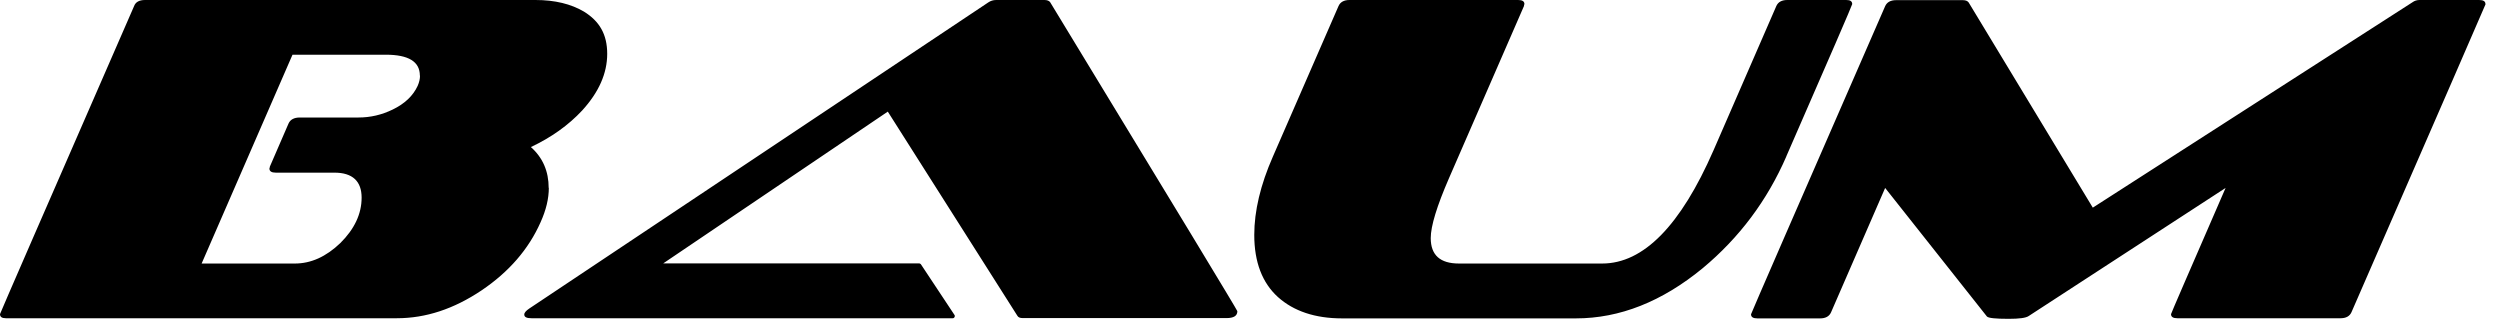 <svg xmlns="http://www.w3.org/2000/svg" viewBox="0 0 170 22">
  <path d="M37.31,12.78c0-1.13-.4-2.06-1.21-2.78,1.38-.65,2.55-1.48,3.49-2.49,1.13-1.24,1.7-2.52,1.7-3.85s-.53-2.22-1.58-2.87C38.83.27,37.73,0,36.41,0H9.86c-.39,0-.64.14-.74.41C3.04,14.34,0,21.32,0,21.36c0,.19.13.28.4.28h26.59c1.96,0,3.87-.63,5.75-1.89,1.87-1.26,3.21-2.81,4.02-4.64.37-.82.56-1.6.56-2.34ZM28.56,5.15c0,.21-.05.44-.16.69-.31.67-.87,1.21-1.7,1.61-.74.36-1.51.54-2.32.54h-3.99c-.39,0-.65.14-.77.41l-1.27,2.93s0,.06-.03.13c0,.19.15.28.43.28h3.99c1.24,0,1.85.59,1.85,1.7s-.49,2.14-1.45,3.09c-.97.93-2,1.39-3.09,1.39h-6.34l6.18-14.2h6.34c1.55,0,2.32.47,2.32,1.42h0ZM71.41.15c8.49,13.95,12.73,20.95,12.73,21.01,0,.32-.25.47-.74.47h-13.85c-.19,0-.31-.05-.37-.16l-8.81-13.88-15.27,10.32h17.41s.08.02.11.06l2.28,3.44c.07.09,0,.23-.11.23h-28.65c-.33,0-.49-.08-.49-.25,0-.13.12-.26.34-.41L67.21.16c.15-.1.32-.16.53-.16h3.28c.19,0,.32.05.4.16h0ZM121.47,10.64c-1.3,2.99-3.19,5.52-5.69,7.6-2.76,2.27-5.64,3.41-8.62,3.41h-15.9c-1.83,0-3.29-.49-4.36-1.45-1.07-.97-1.61-2.38-1.61-4.23,0-1.62.42-3.4,1.27-5.33L91.02.41c.12-.27.37-.41.74-.41h11.47c.29,0,.43.09.43.28-.02.04-.03.08-.03.13l-5.1,11.71c-.82,1.89-1.24,3.25-1.24,4.07,0,1.16.64,1.73,1.92,1.73h9.74c2.8,0,5.33-2.57,7.57-7.7L120.79.41c.12-.27.37-.41.74-.41h4.02c.27,0,.4.09.4.28,0,.06-1.49,3.51-4.48,10.35ZM169.02.28s-3.04,7.03-9.12,20.95c-.12.27-.37.41-.74.41h0s-11.1,0-11.1,0c-.29,0-.43-.09-.43-.28,0-.04,1.24-2.9,3.71-8.58l-13.39,8.71c-.19.13-.64.19-1.36.19-.89,0-1.38-.05-1.48-.16l-6.92-8.74-3.68,8.46c-.12.27-.37.41-.74.41h-4.27c-.29,0-.43-.09-.43-.28,0-.04,3.04-7.03,9.12-20.95.12-.27.37-.41.74-.41h4.54c.19,0,.32.05.4.16l8.44,13.95L164.04.16c.15-.11.31-.16.49-.16h4.05c.29,0,.43.09.43.28Z"/>
</svg>